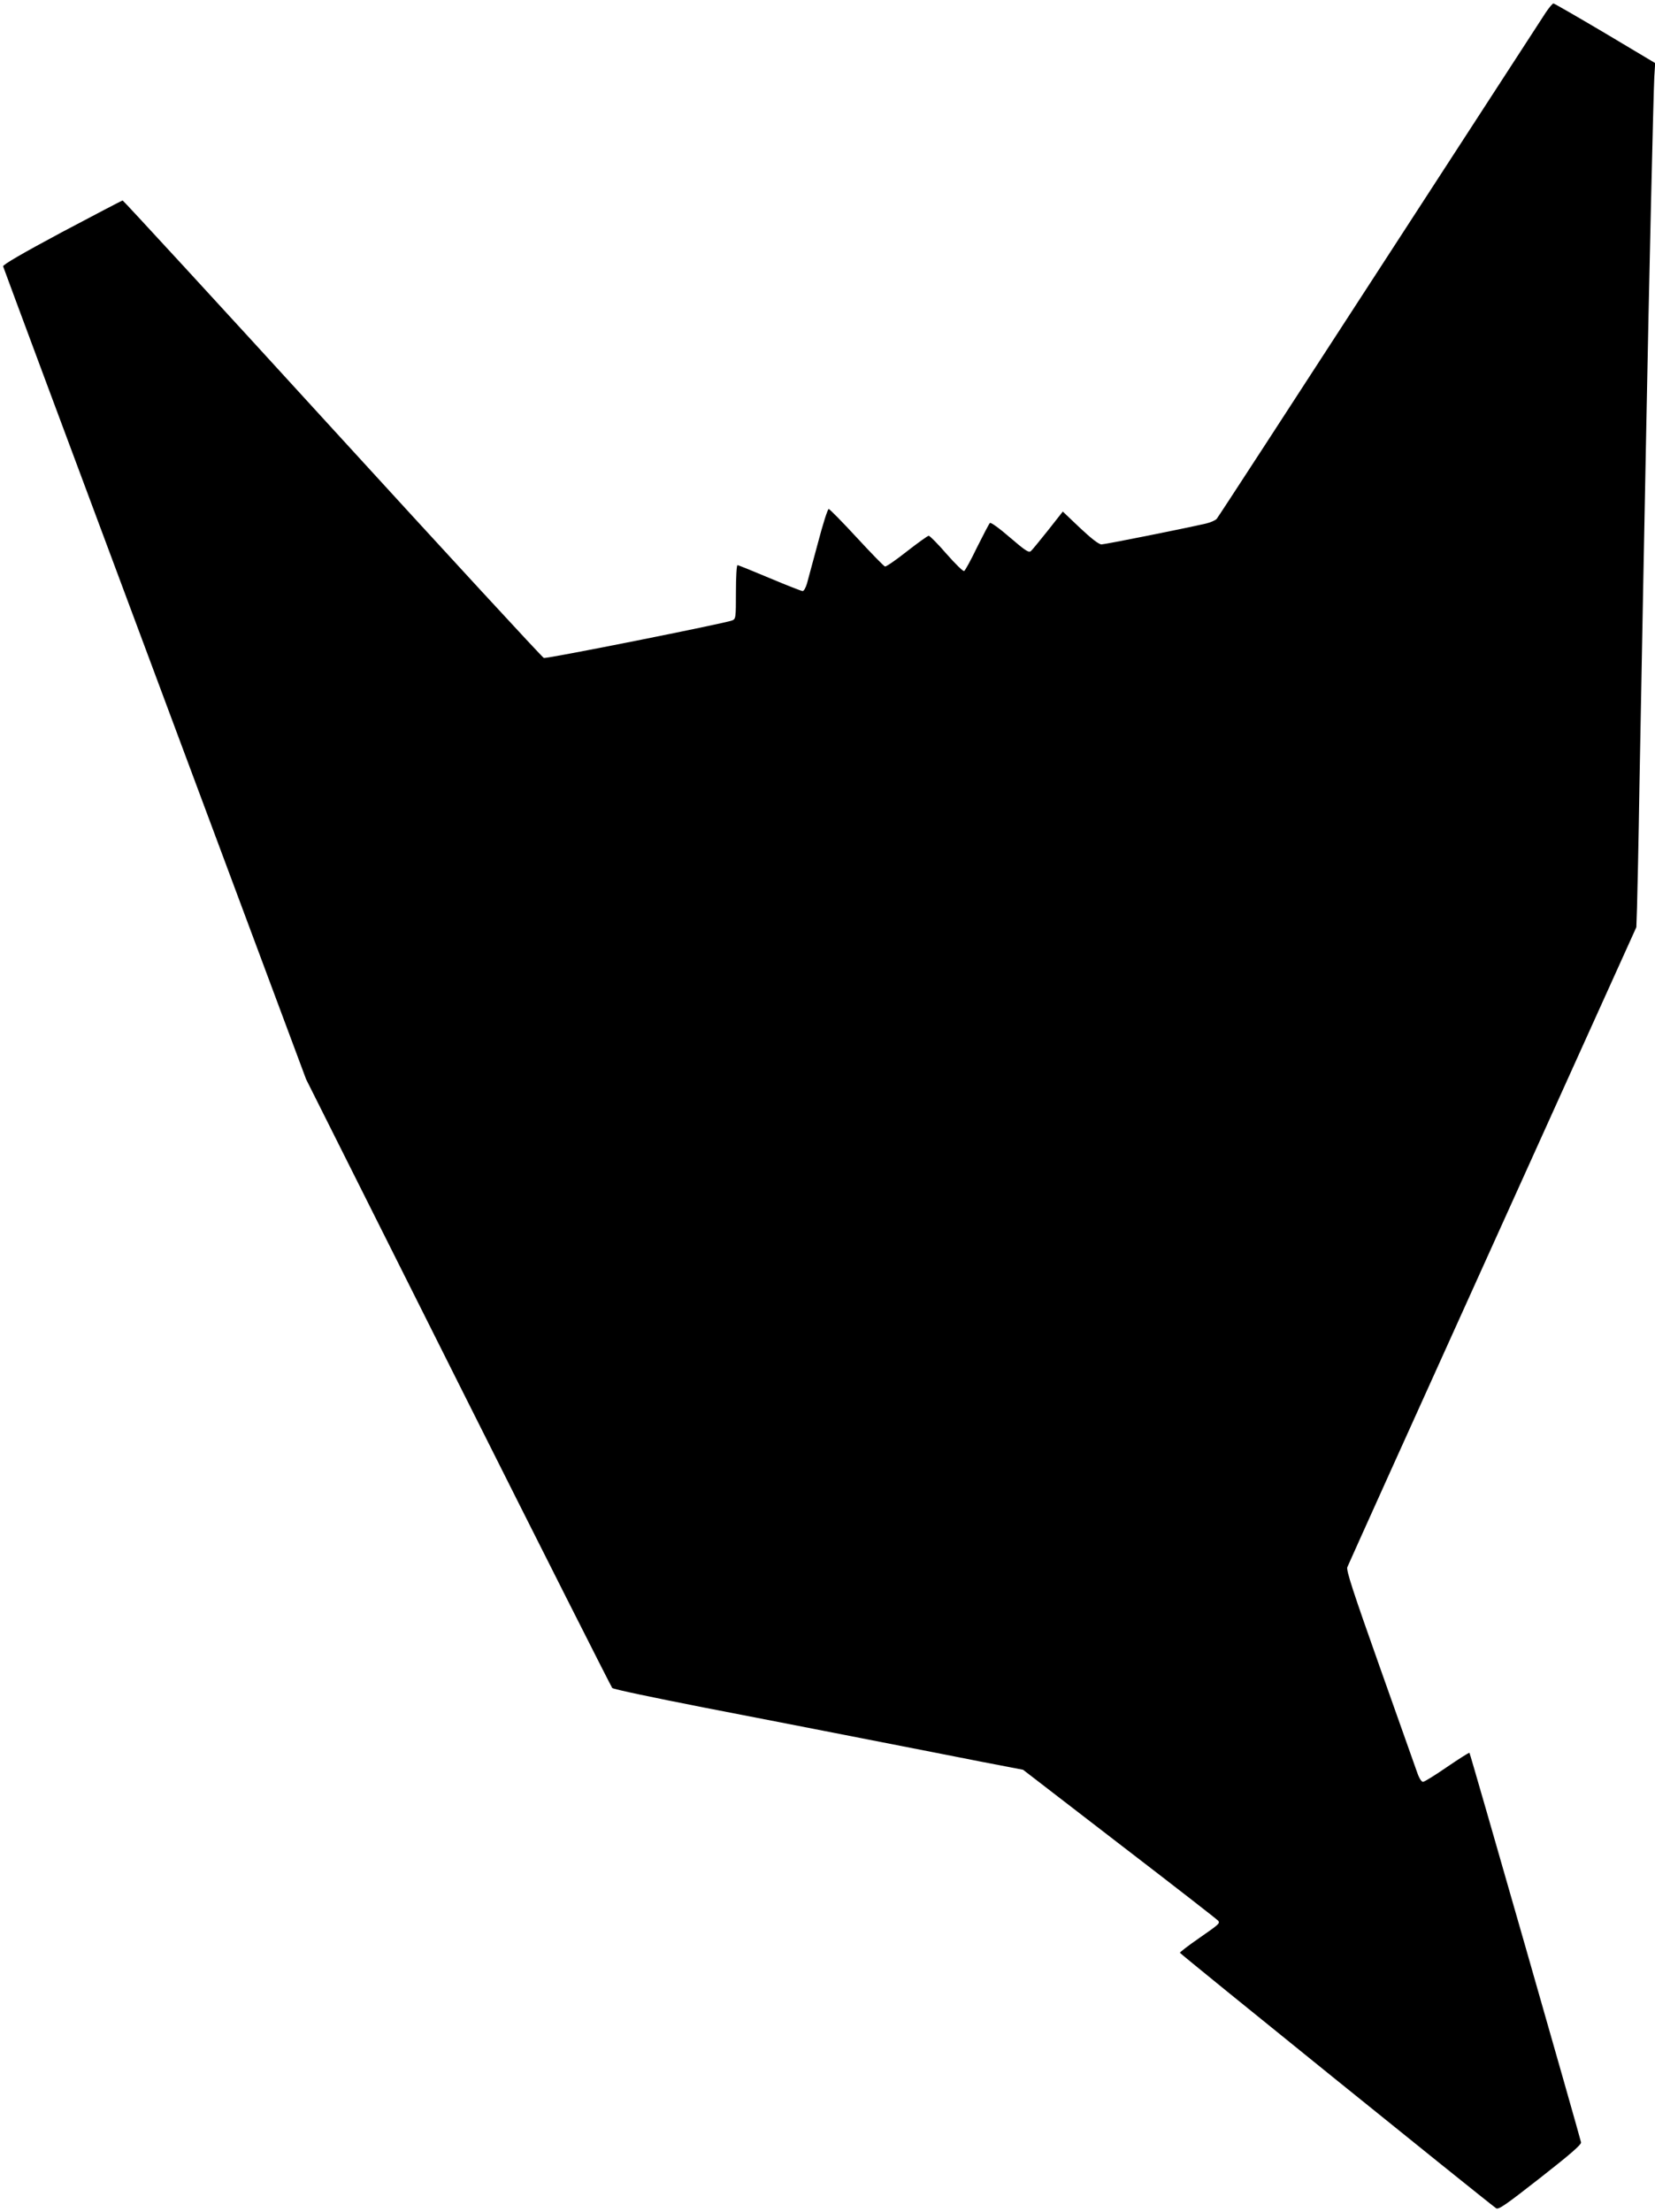 <?xml version="1.0" standalone="no"?>
<!DOCTYPE svg PUBLIC "-//W3C//DTD SVG 20010904//EN"
 "http://www.w3.org/TR/2001/REC-SVG-20010904/DTD/svg10.dtd">
<svg version="1.0" xmlns="http://www.w3.org/2000/svg"
 width="958pt" height="1280pt" viewBox="0 0 958 1280"
 preserveAspectRatio="xMidYMid meet">
<g transform="translate(0,1280) scale(0.1,-0.1)"
fill="#000000" stroke="none">
<path d="M8948 12728 c-19 -29 -452 -696 -963 -1483 -510 -786 -934 -1438
-942 -1447 -8 -9 -36 -21 -61 -27 -139 -32 -587 -121 -606 -121 -15 0 -58 33
-124 95 l-100 95 -85 -108 c-47 -59 -92 -114 -100 -121 -13 -10 -32 3 -122 80
-61 53 -110 88 -115 83 -5 -5 -38 -68 -74 -140 -35 -73 -69 -135 -75 -138 -5
-4 -51 41 -102 99 -50 58 -97 105 -103 105 -6 0 -63 -41 -126 -90 -63 -50
-120 -89 -127 -88 -7 2 -80 77 -164 168 -84 91 -157 165 -162 165 -6 0 -34
-88 -62 -195 -29 -107 -58 -214 -64 -237 -7 -24 -18 -43 -25 -43 -7 0 -93 34
-191 75 -97 41 -181 75 -186 75 -5 0 -9 -70 -9 -155 0 -152 -1 -156 -22 -165
-42 -17 -1075 -223 -1090 -217 -9 3 -559 600 -1223 1326 -664 727 -1211 1321
-1215 1321 -4 0 -162 -83 -351 -183 -230 -123 -343 -189 -341 -198 2 -8 397
-1069 879 -2359 l875 -2345 880 -1755 c484 -965 886 -1760 892 -1767 6 -7 245
-57 531 -113 286 -55 714 -139 950 -185 237 -46 535 -105 663 -130 l234 -45
561 -432 c309 -237 565 -436 569 -442 10 -15 6 -19 -112 -101 -61 -42 -110
-80 -110 -84 0 -6 1756 -1424 1830 -1478 14 -10 54 18 256 176 175 137 238
192 236 205 -6 31 -641 2249 -646 2254 -3 2 -61 -35 -130 -82 -68 -47 -131
-86 -139 -86 -9 0 -23 22 -35 58 -11 31 -108 305 -216 609 -155 437 -194 557
-187 575 5 13 383 851 841 1863 l832 1840 4 115 c2 63 9 381 14 705 6 325 15
804 20 1065 5 261 14 725 20 1030 15 800 41 1912 46 2005 l5 80 -290 173
c-159 94 -294 172 -299 172 -5 0 -25 -24 -44 -52z"/>
</g>
</svg>
